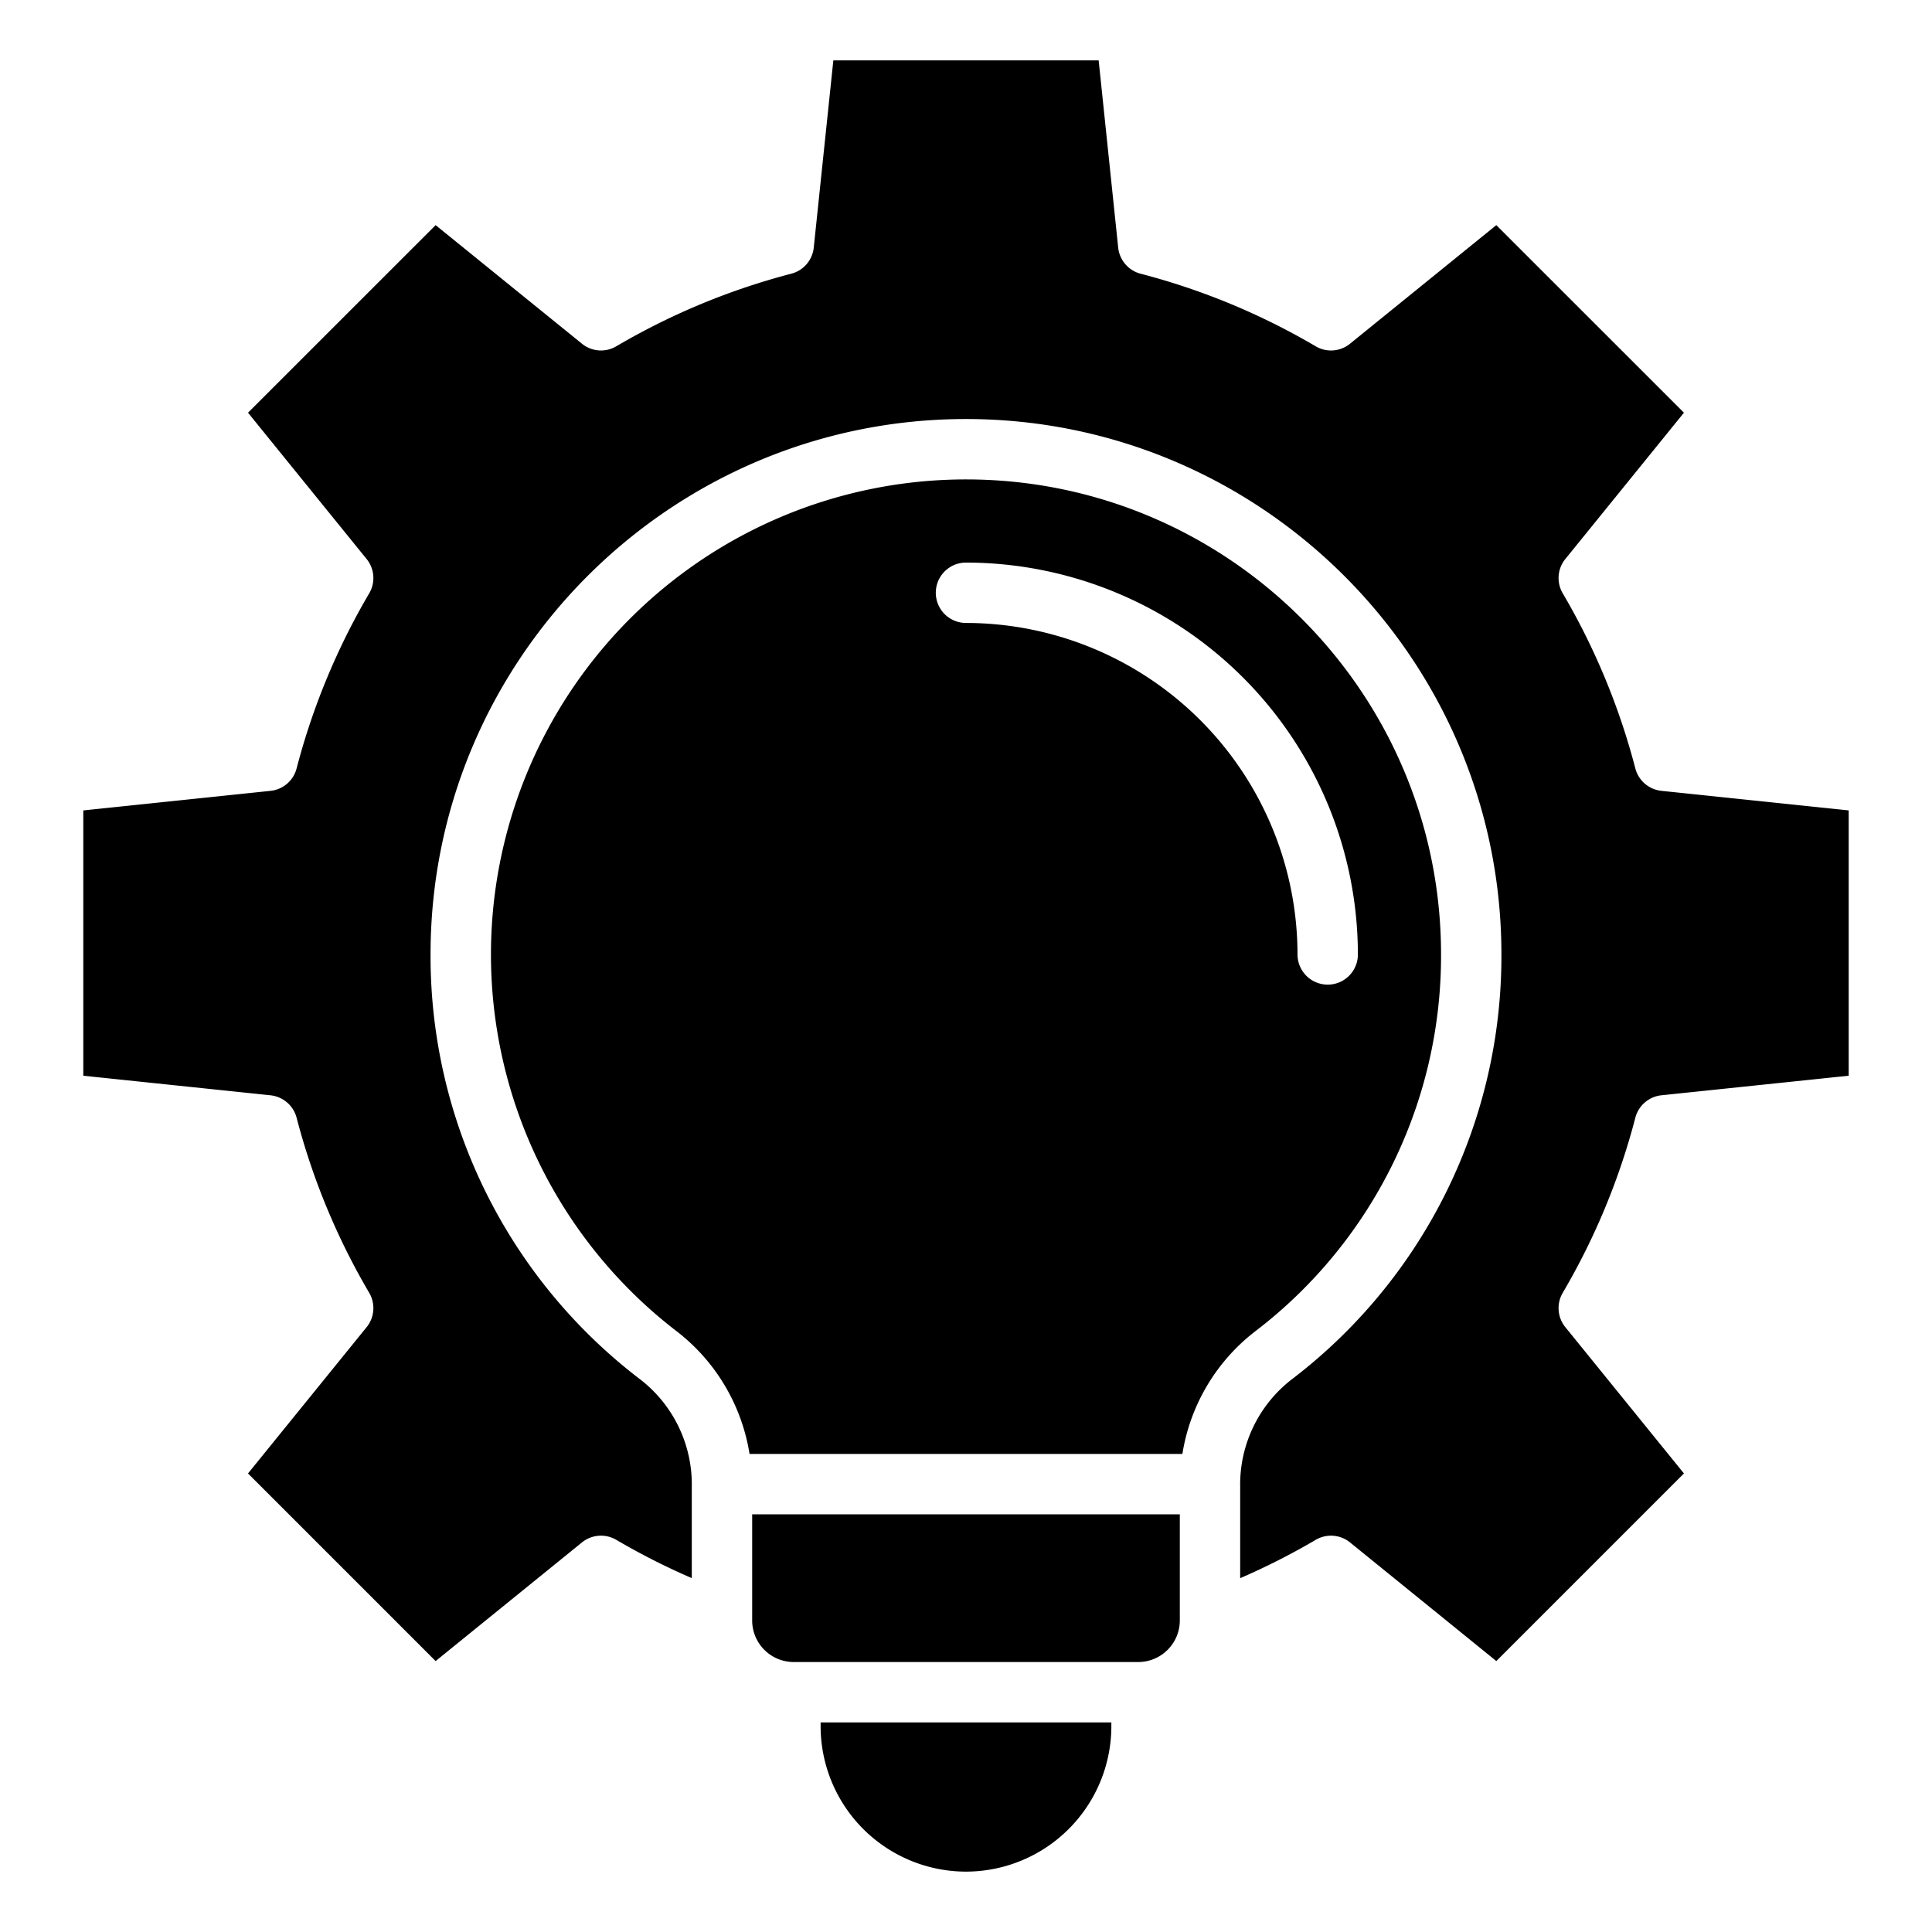 <svg id="Layer_1" height="512" viewBox="0 0 512 512" width="512" xmlns="http://www.w3.org/2000/svg" data-name="Layer 1"><path d="m313.351 385.307h-114.716a51.2 51.2 0 0 0 -19.624-32.748 125.9 125.9 0 0 1 76.982-225.509c69.417 0 125.9 56.48 125.9 125.889a125.161 125.161 0 0 1 -48.914 99.62 51.18 51.18 0 0 0 -19.631 32.748zm-57.358 110.693a38.566 38.566 0 0 1 -38.52-38.526v-1.015h77.047v1.015a38.572 38.572 0 0 1 -38.527 38.526zm45.649-55.543h-91.3a11.02 11.02 0 0 1 -11.009-11.015v-28.133h113.33v28.133a11.032 11.032 0 0 1 -11.023 11.015zm113.18-292.3 31.44-38.784-49.721-49.71-38.77 31.425a7.98 7.98 0 0 1 -9.087.693 181.937 181.937 0 0 0 -46.4-19.238 8.023 8.023 0 0 1 -5.951-6.915l-5.178-49.628h-70.31l-5.193 49.628a8 8 0 0 1 -5.937 6.9 182.284 182.284 0 0 0 -46.406 19.252 7.978 7.978 0 0 1 -9.087-.693l-38.777-31.424-49.721 49.706 31.44 38.784a7.99 7.99 0 0 1 .679 9.087 182.313 182.313 0 0 0 -19.239 46.4 8 8 0 0 1 -6.915 5.944l-49.614 5.186v70.31l49.614 5.186a8.016 8.016 0 0 1 6.915 5.944 182.326 182.326 0 0 0 19.239 46.4 8 8 0 0 1 -.679 9.094l-31.44 38.777 49.721 49.719 38.777-31.44a8 8 0 0 1 9.087-.693 182.717 182.717 0 0 0 20.024 10.152v-24.239a35.192 35.192 0 0 0 -14.116-28.769 141.039 141.039 0 0 1 -55.117-112.272c0-78.239 63.652-141.891 141.891-141.891s141.9 63.652 141.9 141.891a141.025 141.025 0 0 1 -55.122 112.272 35.2 35.2 0 0 0 -14.109 28.769v24.253a182.82 182.82 0 0 0 20.024-10.166 8.006 8.006 0 0 1 9.087.693l38.77 31.44 49.721-49.721-31.44-38.779a8 8 0 0 1 -.679-9.094 182.008 182.008 0 0 0 19.238-46.4 8.007 8.007 0 0 1 6.909-5.944l49.635-5.186v-70.31l-49.635-5.186a8.007 8.007 0 0 1 -6.909-5.944 182.317 182.317 0 0 0 -19.238-46.4 7.988 7.988 0 0 1 .679-9.087zm-70.967 104.782a8 8 0 1 0 16 0 103.971 103.971 0 0 0 -103.857-103.85 8 8 0 0 0 0 16 87.956 87.956 0 0 1 87.857 87.85z" fill-rule="evenodd"/></svg>